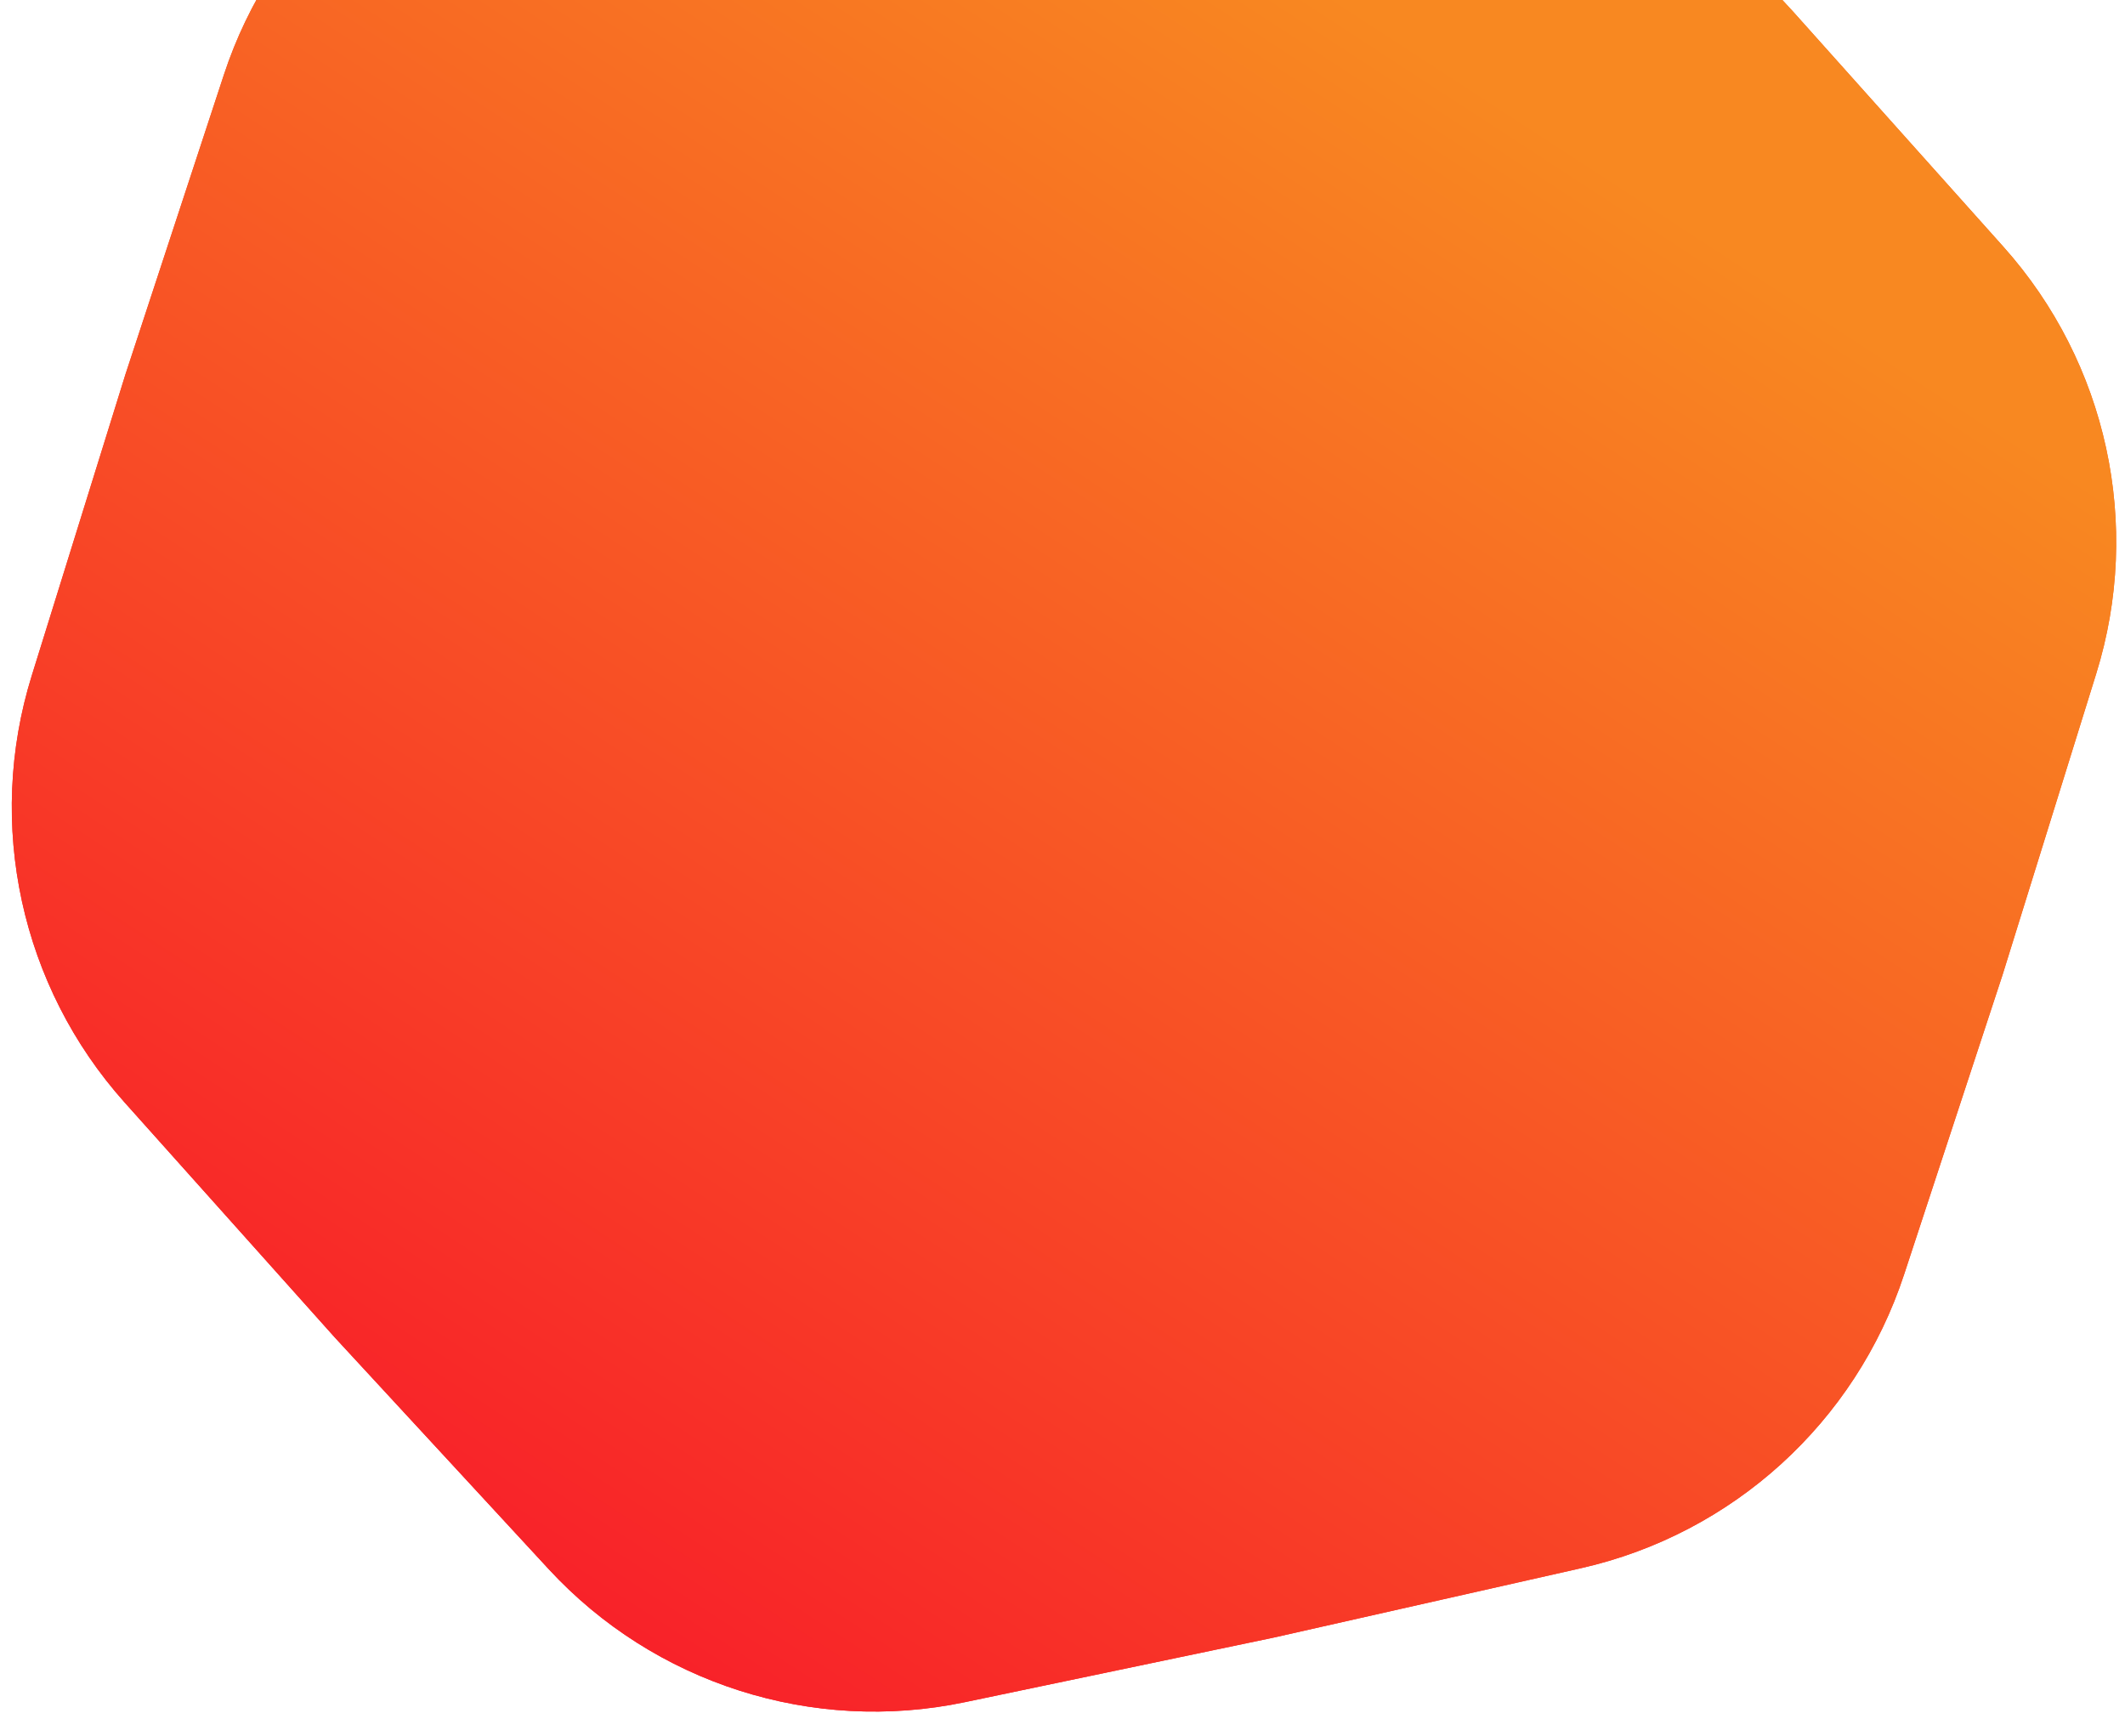 <svg width="60" height="49" viewBox="0 0 60 49" fill="none" xmlns="http://www.w3.org/2000/svg">
<g filter="url(#filter0_i_2153_29733)">
<path d="M56.567 6.966C59.499 10.244 60.494 14.821 59.187 19.02L56.543 27.52L53.764 35.976C52.392 40.154 48.925 43.304 44.636 44.272L35.953 46.232L27.24 48.054C22.935 48.954 18.474 47.527 15.491 44.296L9.452 37.756L3.518 31.122C0.586 27.844 -0.409 23.267 0.898 19.068L3.542 10.568L6.321 2.112C7.694 -2.066 11.16 -5.216 15.45 -6.184L24.132 -8.144L32.845 -9.966C37.15 -10.866 41.611 -9.439 44.594 -6.208L50.633 0.332L56.567 6.966Z" fill="url(#paint0_linear_2153_29733)"/>
<path d="M56.567 6.966C59.499 10.244 60.494 14.821 59.187 19.02L56.543 27.52L53.764 35.976C52.392 40.154 48.925 43.304 44.636 44.272L35.953 46.232L27.24 48.054C22.935 48.954 18.474 47.527 15.491 44.296L9.452 37.756L3.518 31.122C0.586 27.844 -0.409 23.267 0.898 19.068L3.542 10.568L6.321 2.112C7.694 -2.066 11.16 -5.216 15.45 -6.184L24.132 -8.144L32.845 -9.966C37.15 -10.866 41.611 -9.439 44.594 -6.208L50.633 0.332L56.567 6.966Z" fill="url(#paint1_linear_2153_29733)"/>
</g>
<defs>
<filter id="filter0_i_2153_29733" x="0.332" y="-10.231" width="59.422" height="58.55" filterUnits="userSpaceOnUse" color-interpolation-filters="sRGB">
<feFlood flood-opacity="0" result="BackgroundImageFix"/>
<feBlend mode="normal" in="SourceGraphic" in2="BackgroundImageFix" result="shape"/>
<feColorMatrix in="SourceAlpha" type="matrix" values="0 0 0 0 0 0 0 0 0 0 0 0 0 0 0 0 0 0 127 0" result="hardAlpha"/>
<feOffset/>
<feGaussianBlur stdDeviation="6.22"/>
<feComposite in2="hardAlpha" operator="arithmetic" k2="-1" k3="1"/>
<feColorMatrix type="matrix" values="0 0 0 0 1 0 0 0 0 1 0 0 0 0 1 0 0 0 0.51 0"/>
<feBlend mode="normal" in2="shape" result="effect1_innerShadow_2153_29733"/>
</filter>
<linearGradient id="paint0_linear_2153_29733" x1="23.898" y1="-9.223" x2="-3.492" y2="32.801" gradientUnits="userSpaceOnUse">
<stop stop-color="#F86821"/>
<stop offset="1" stop-color="#F82129"/>
</linearGradient>
<linearGradient id="paint1_linear_2153_29733" x1="23.898" y1="-9.223" x2="-3.492" y2="32.801" gradientUnits="userSpaceOnUse">
<stop stop-color="#F88821"/>
<stop offset="1" stop-color="#F82129"/>
</linearGradient>
</defs>
</svg>
